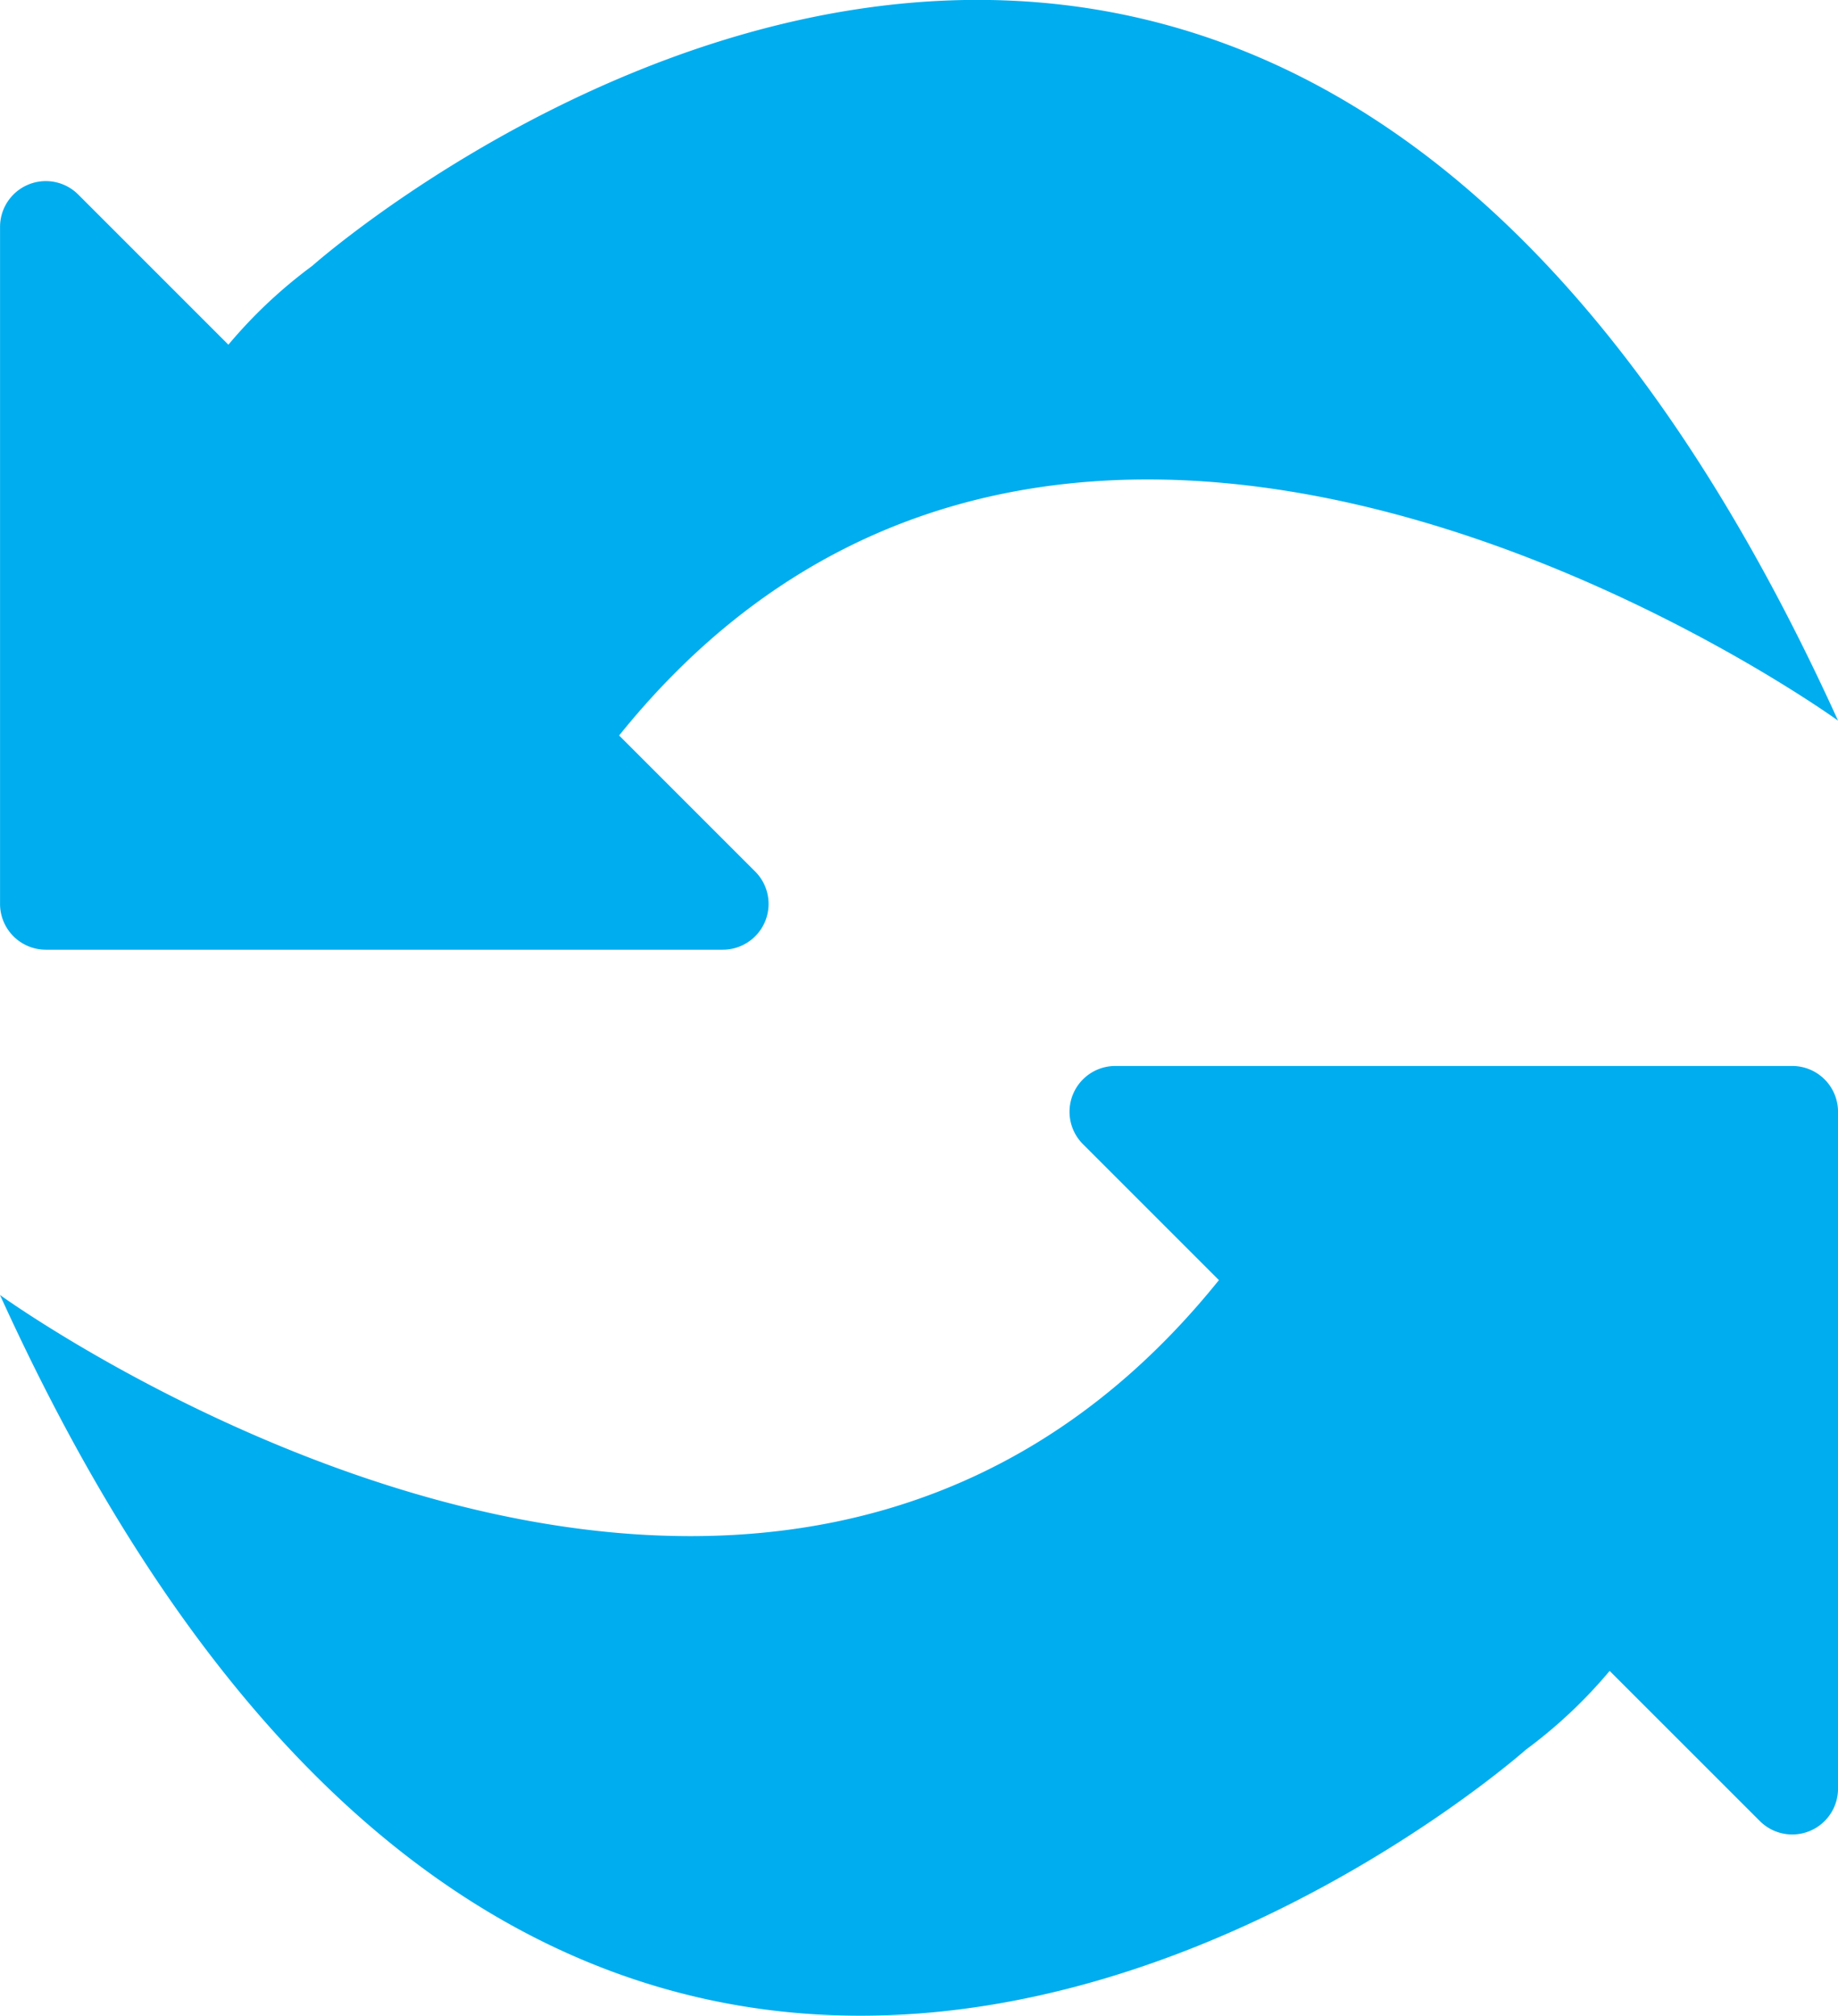 <svg xmlns="http://www.w3.org/2000/svg" width="81.77" height="89.672" viewBox="0 0 81.77 89.672">
  <g id="Group_19116" data-name="Group 19116" transform="translate(-407.406 -279.131)">
    <path id="Path_77796" data-name="Path 77796" d="M409.443,321.38h30.115A2.037,2.037,0,0,0,441,317.9l-6.05-6.05c20.3-25.233,54.228-.661,54.228-.661-26.075-57.393-67.883-20.228-67.883-20.228a21.6,21.6,0,0,0-3.728,3.505l-6.682-6.682a2.037,2.037,0,0,0-3.477,1.44v30.115A2.037,2.037,0,0,0,409.443,321.38Z" fill="#00adef"/>
    <path id="Path_77797" data-name="Path 77797" d="M487.139,618.508H457.024a2.037,2.037,0,0,0-1.44,3.477l6.05,6.05c-20.3,25.233-54.228.661-54.228.661,26.075,57.393,67.883,20.228,67.883,20.228a21.591,21.591,0,0,0,3.728-3.505L485.7,652.1a2.037,2.037,0,0,0,3.477-1.44V620.545A2.037,2.037,0,0,0,487.139,618.508Z" transform="translate(0 -291.955)" fill="#00adef"/>
  </g>
</svg>
